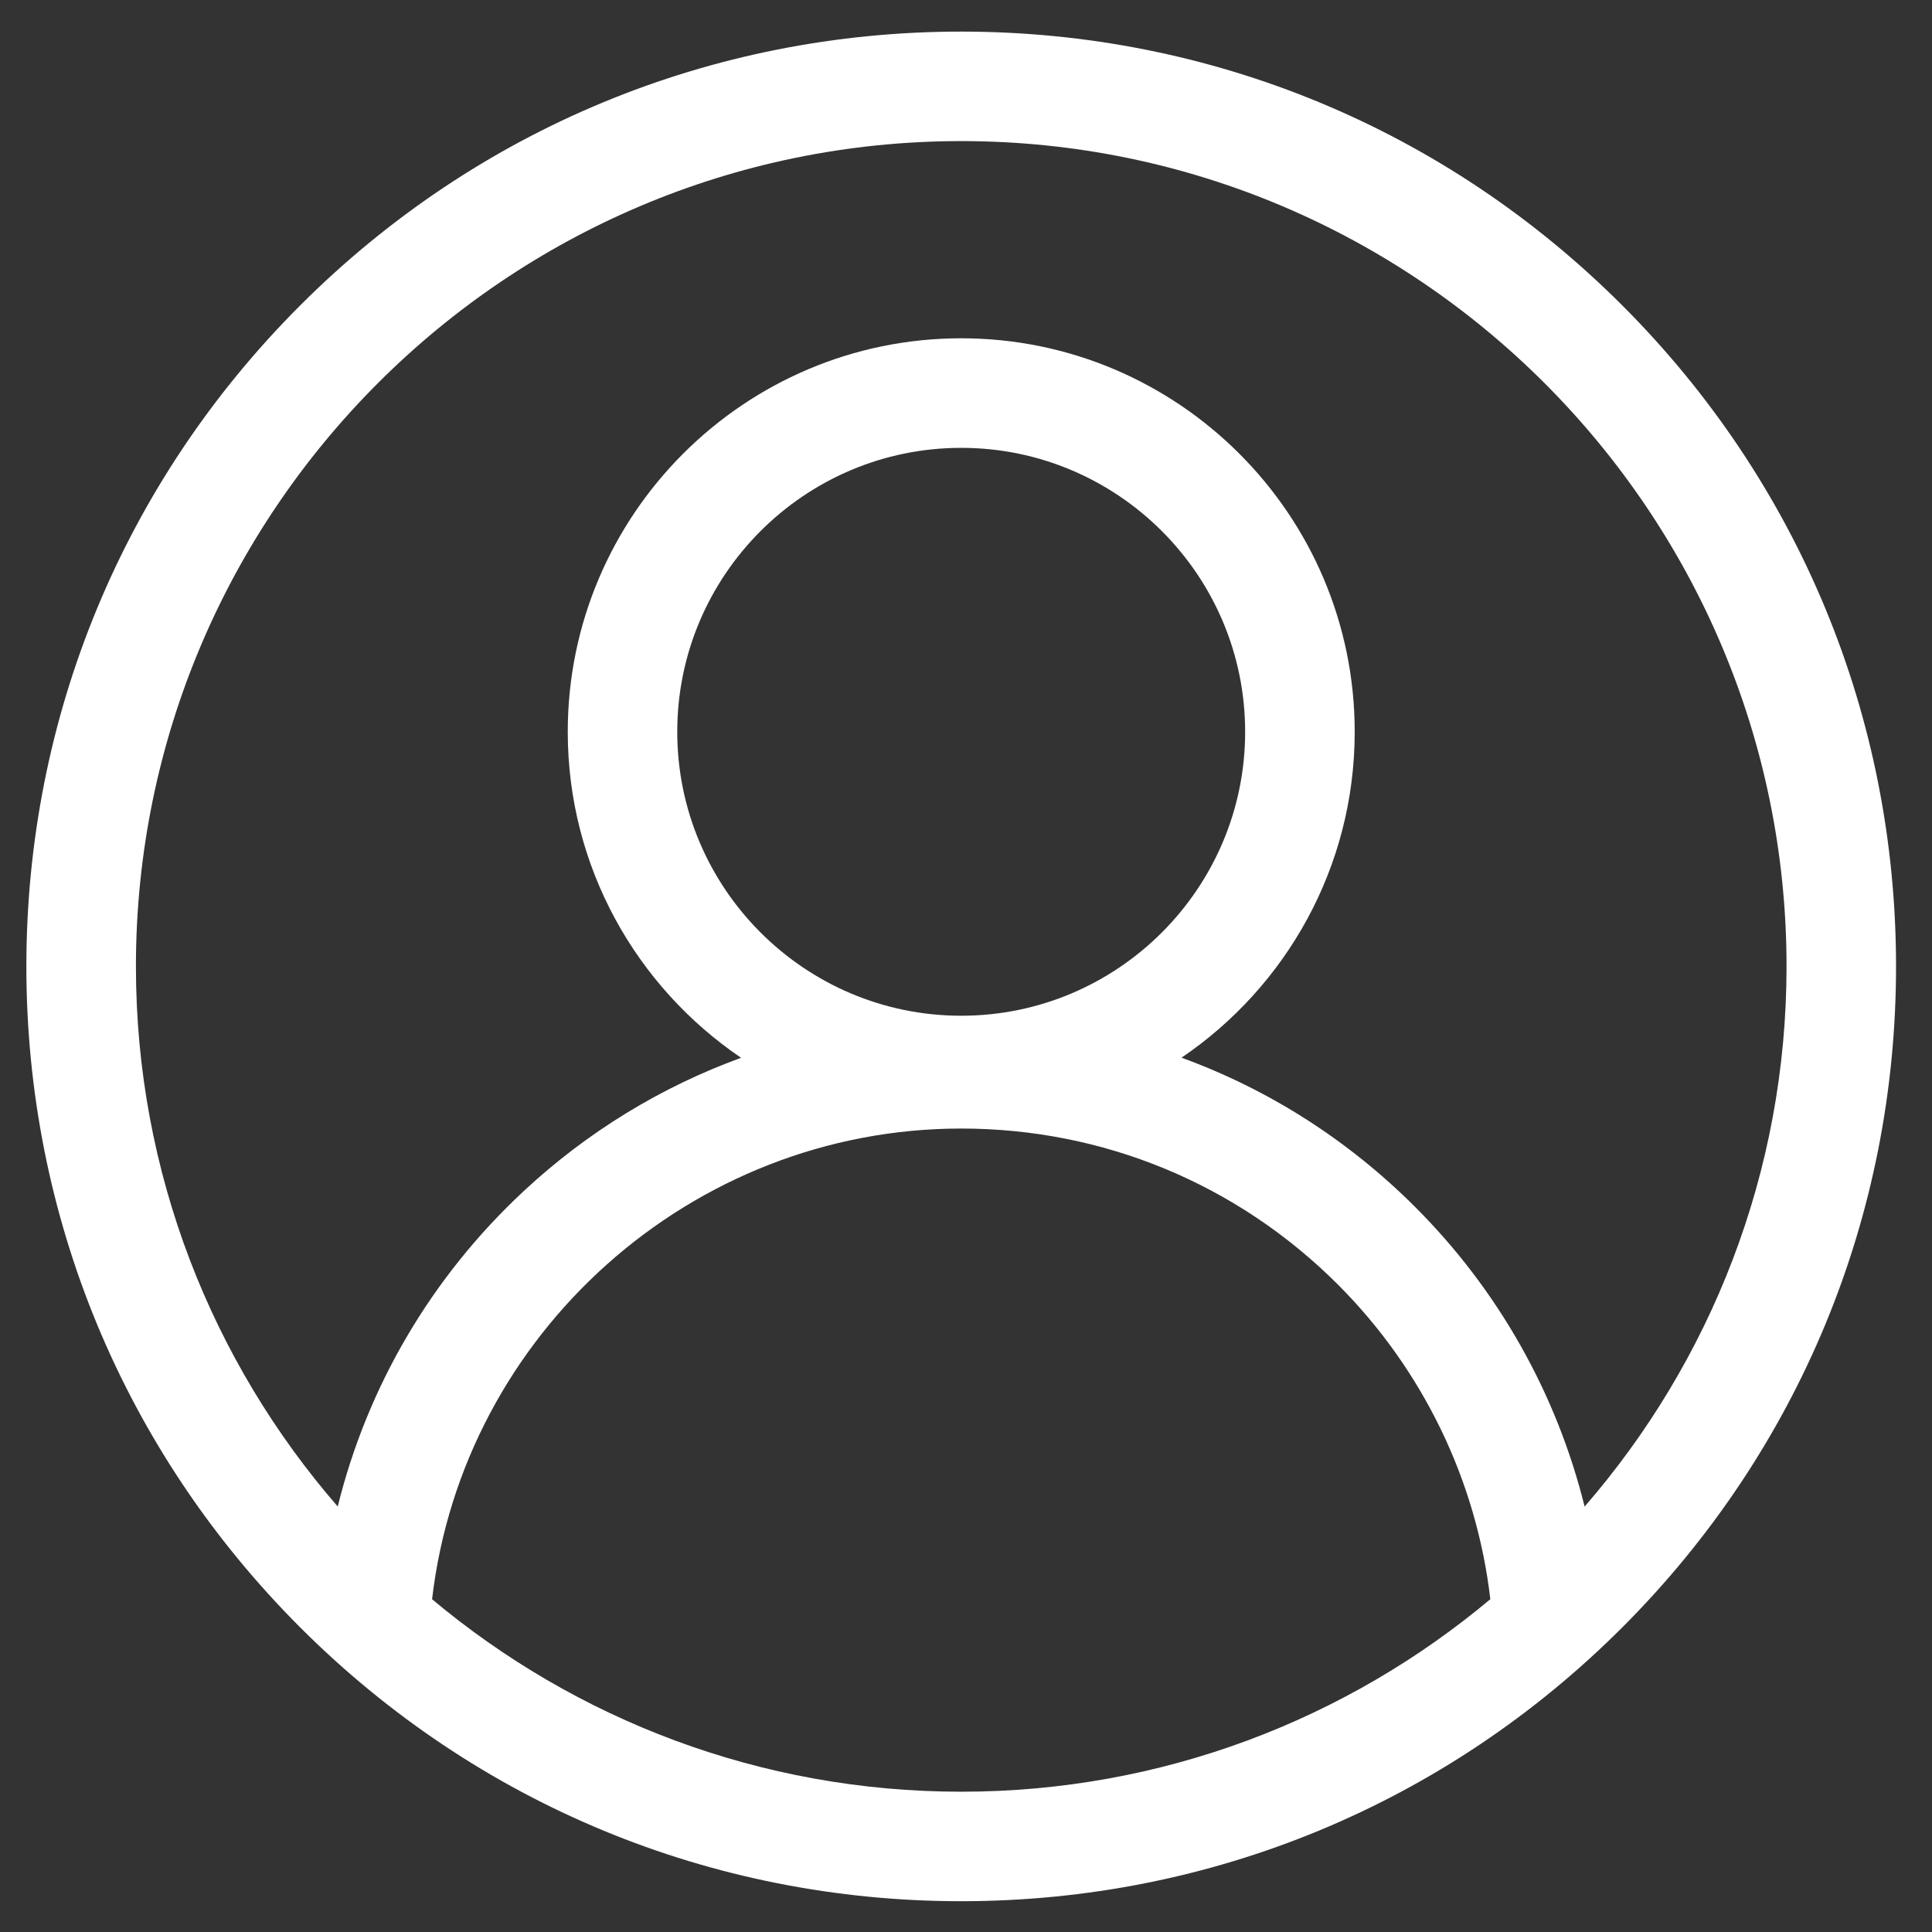 <?xml version="1.0" encoding="UTF-8"?>
<svg xmlns="http://www.w3.org/2000/svg" width="31" height="31" viewBox="0 0 31 31" fill="none">
  <rect x="0" y="0" width="31" height="31" fill="#333333" stroke="none"/>
  <path d="M26.03 4.9C23.197 2.067 19.43 0.507 15.423 0.507C11.417 0.507 7.65 2.067 4.817 4.9C1.984 7.733 0.423 11.5 0.423 15.507C0.423 19.513 1.984 23.28 4.817 26.113C7.65 28.946 11.417 30.506 15.423 30.506C19.43 30.506 23.197 28.946 26.03 26.113C28.863 23.28 30.423 19.513 30.423 15.507C30.423 11.5 28.863 7.733 26.03 4.9ZM6.933 25.661C7.429 21.399 11.093 18.108 15.423 18.108C17.706 18.108 19.853 18.998 21.468 20.612C22.832 21.977 23.692 23.758 23.913 25.66C21.613 27.587 18.651 28.749 15.423 28.749C12.195 28.749 9.234 27.587 6.933 25.661ZM15.423 16.298C12.911 16.298 10.867 14.254 10.867 11.742C10.867 9.23 12.911 7.186 15.423 7.186C17.935 7.186 19.979 9.23 19.979 11.742C19.979 14.254 17.935 16.298 15.423 16.298ZM25.426 24.174C24.979 22.369 24.044 20.703 22.71 19.37C21.63 18.289 20.352 17.479 18.958 16.971C20.634 15.835 21.737 13.915 21.737 11.742C21.737 8.261 18.905 5.428 15.423 5.428C11.942 5.428 9.11 8.261 9.11 11.742C9.11 13.916 10.214 15.836 11.891 16.973C10.608 17.44 9.422 18.163 8.401 19.114C6.922 20.491 5.895 22.246 5.419 24.173C3.403 21.849 2.181 18.818 2.181 15.507C2.181 8.205 8.122 2.264 15.423 2.264C22.725 2.264 28.666 8.205 28.666 15.507C28.666 18.819 27.443 21.85 25.426 24.174Z" fill="white"></path>
</svg>
